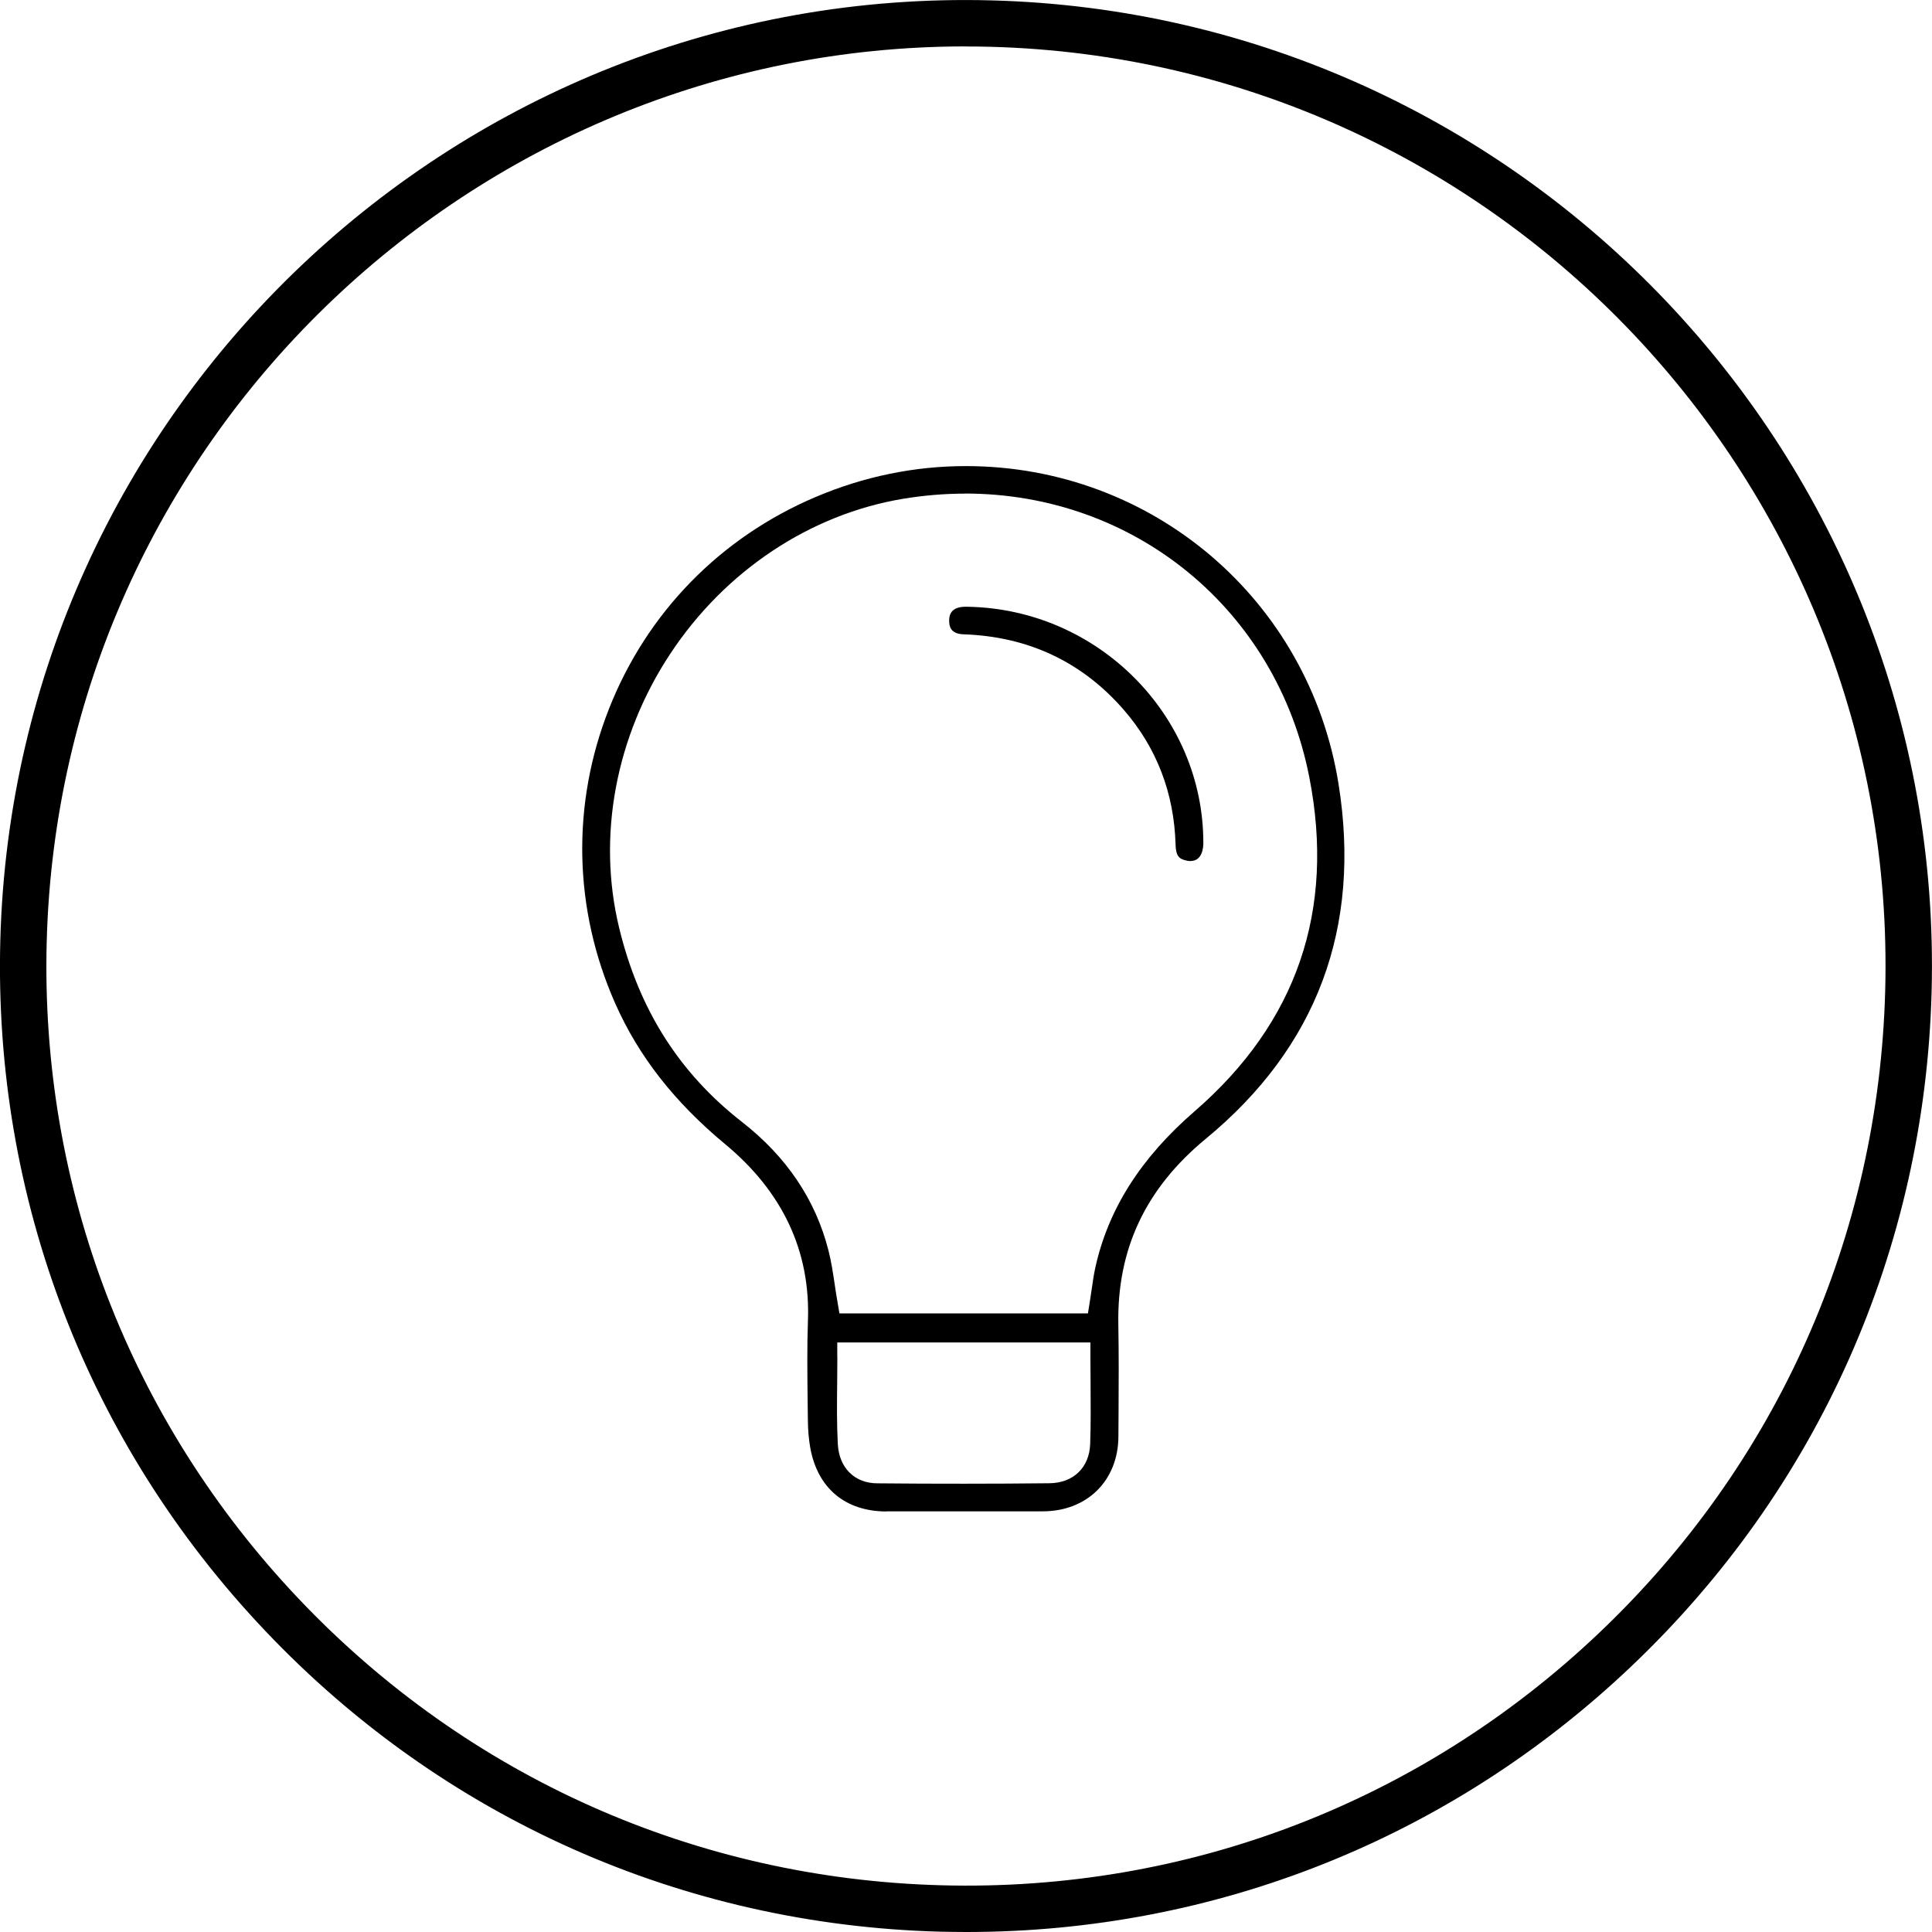 <?xml version="1.0" encoding="UTF-8"?><svg id="b" xmlns="http://www.w3.org/2000/svg" viewBox="0 0 249.79 249.79"><defs><style>.d{fill:#000;stroke-width:0px;}</style></defs><g id="c"><path class="d" d="M124.98,249.79c-1.13,0-2.26-.02-3.39-.04-33.35-.88-64.36-14.7-87.31-38.91C11.32,186.64-.84,154.94.04,121.59,1.87,52.75,59.33-1.8,128.2.05c68.84,1.82,123.37,59.31,121.54,128.16-.88,33.35-14.7,64.36-38.91,87.31-23.38,22.18-53.76,34.27-85.86,34.27ZM124.85,6C60.74,6,7.75,57.28,6.04,121.75c-.84,31.75,10.73,61.92,32.58,84.96,21.85,23.04,51.37,36.2,83.12,37.04,31.74.85,61.92-10.73,84.96-32.58,23.04-21.85,36.2-51.37,37.04-83.12,1.74-65.54-50.17-120.27-115.7-122-1.06-.03-2.13-.04-3.19-.04Z"/><path class="d" d="M114.64,195.42c-5.36,0-8.96-3.02-9.89-8.29-.19-1.09-.29-2.27-.3-3.61l-.03-2.53c-.04-3.43-.08-6.88.04-10.24.33-8.99-3.27-16.66-10.7-22.82-6.54-5.42-11.19-11.36-14.21-18.18-5.41-12.21-5.69-25.76-.8-38.14,4.89-12.4,14.37-22.11,26.67-27.34,6.25-2.66,12.8-4.01,19.45-4.01,24.11,0,44.38,17.28,48.19,41.09,2.98,18.6-2.79,34.04-17.17,45.89-7.77,6.41-11.47,14.25-11.3,23.96.07,3.79.05,7.65.03,11.39l-.02,3.13c-.02,5.68-4.03,9.67-9.76,9.68-1.3,0-3.91,0-3.91,0h-16.31ZM108.26,175.43c0,1.12-.01,2.23-.02,3.34-.03,2.59-.06,5.26.08,7.92.16,3.07,2.15,5.07,5.07,5.09,3.77.04,7.53.05,11.3.05s7.43-.02,10.99-.06c3.1-.03,5.17-2.03,5.27-5.09.09-2.63.07-5.2.05-7.91,0-1.11-.02-2.23-.02-3.35v-1.85h-32.73v1.85ZM124.79,63.82c-2.67,0-5.37.23-8.04.67-12.03,2.01-23,9.31-30.08,20.02-7.07,10.7-9.49,23.62-6.62,35.45,2.55,10.54,7.75,18.76,15.91,25.12,5.74,4.48,9.49,10.06,11.15,16.58.36,1.41.58,2.86.81,4.39l.03.21c.1.67.2,1.34.32,2.01l.26,1.54h32.13l.25-1.56c.08-.52.16-1.03.23-1.52.14-.97.27-1.89.46-2.77,1.66-7.6,5.87-14.23,12.85-20.28,13.21-11.44,18.2-25.97,14.83-43.2-4.22-21.59-22.52-36.67-44.51-36.67Z"/><path class="d" d="M153.93,111.33c-.25,0-.53-.05-.82-.14-.61-.19-1.08-.46-1.12-2-.19-6.65-2.44-12.52-6.71-17.43-5.38-6.19-12.35-9.47-20.72-9.75-1.68-.06-1.85-1.05-1.84-1.79,0-.42.03-1.71,1.96-1.77h.3s.21,0,.21,0c16.79.33,30.42,14.04,30.39,30.56,0,.54-.12,2.31-1.65,2.31Z"/></g></svg>